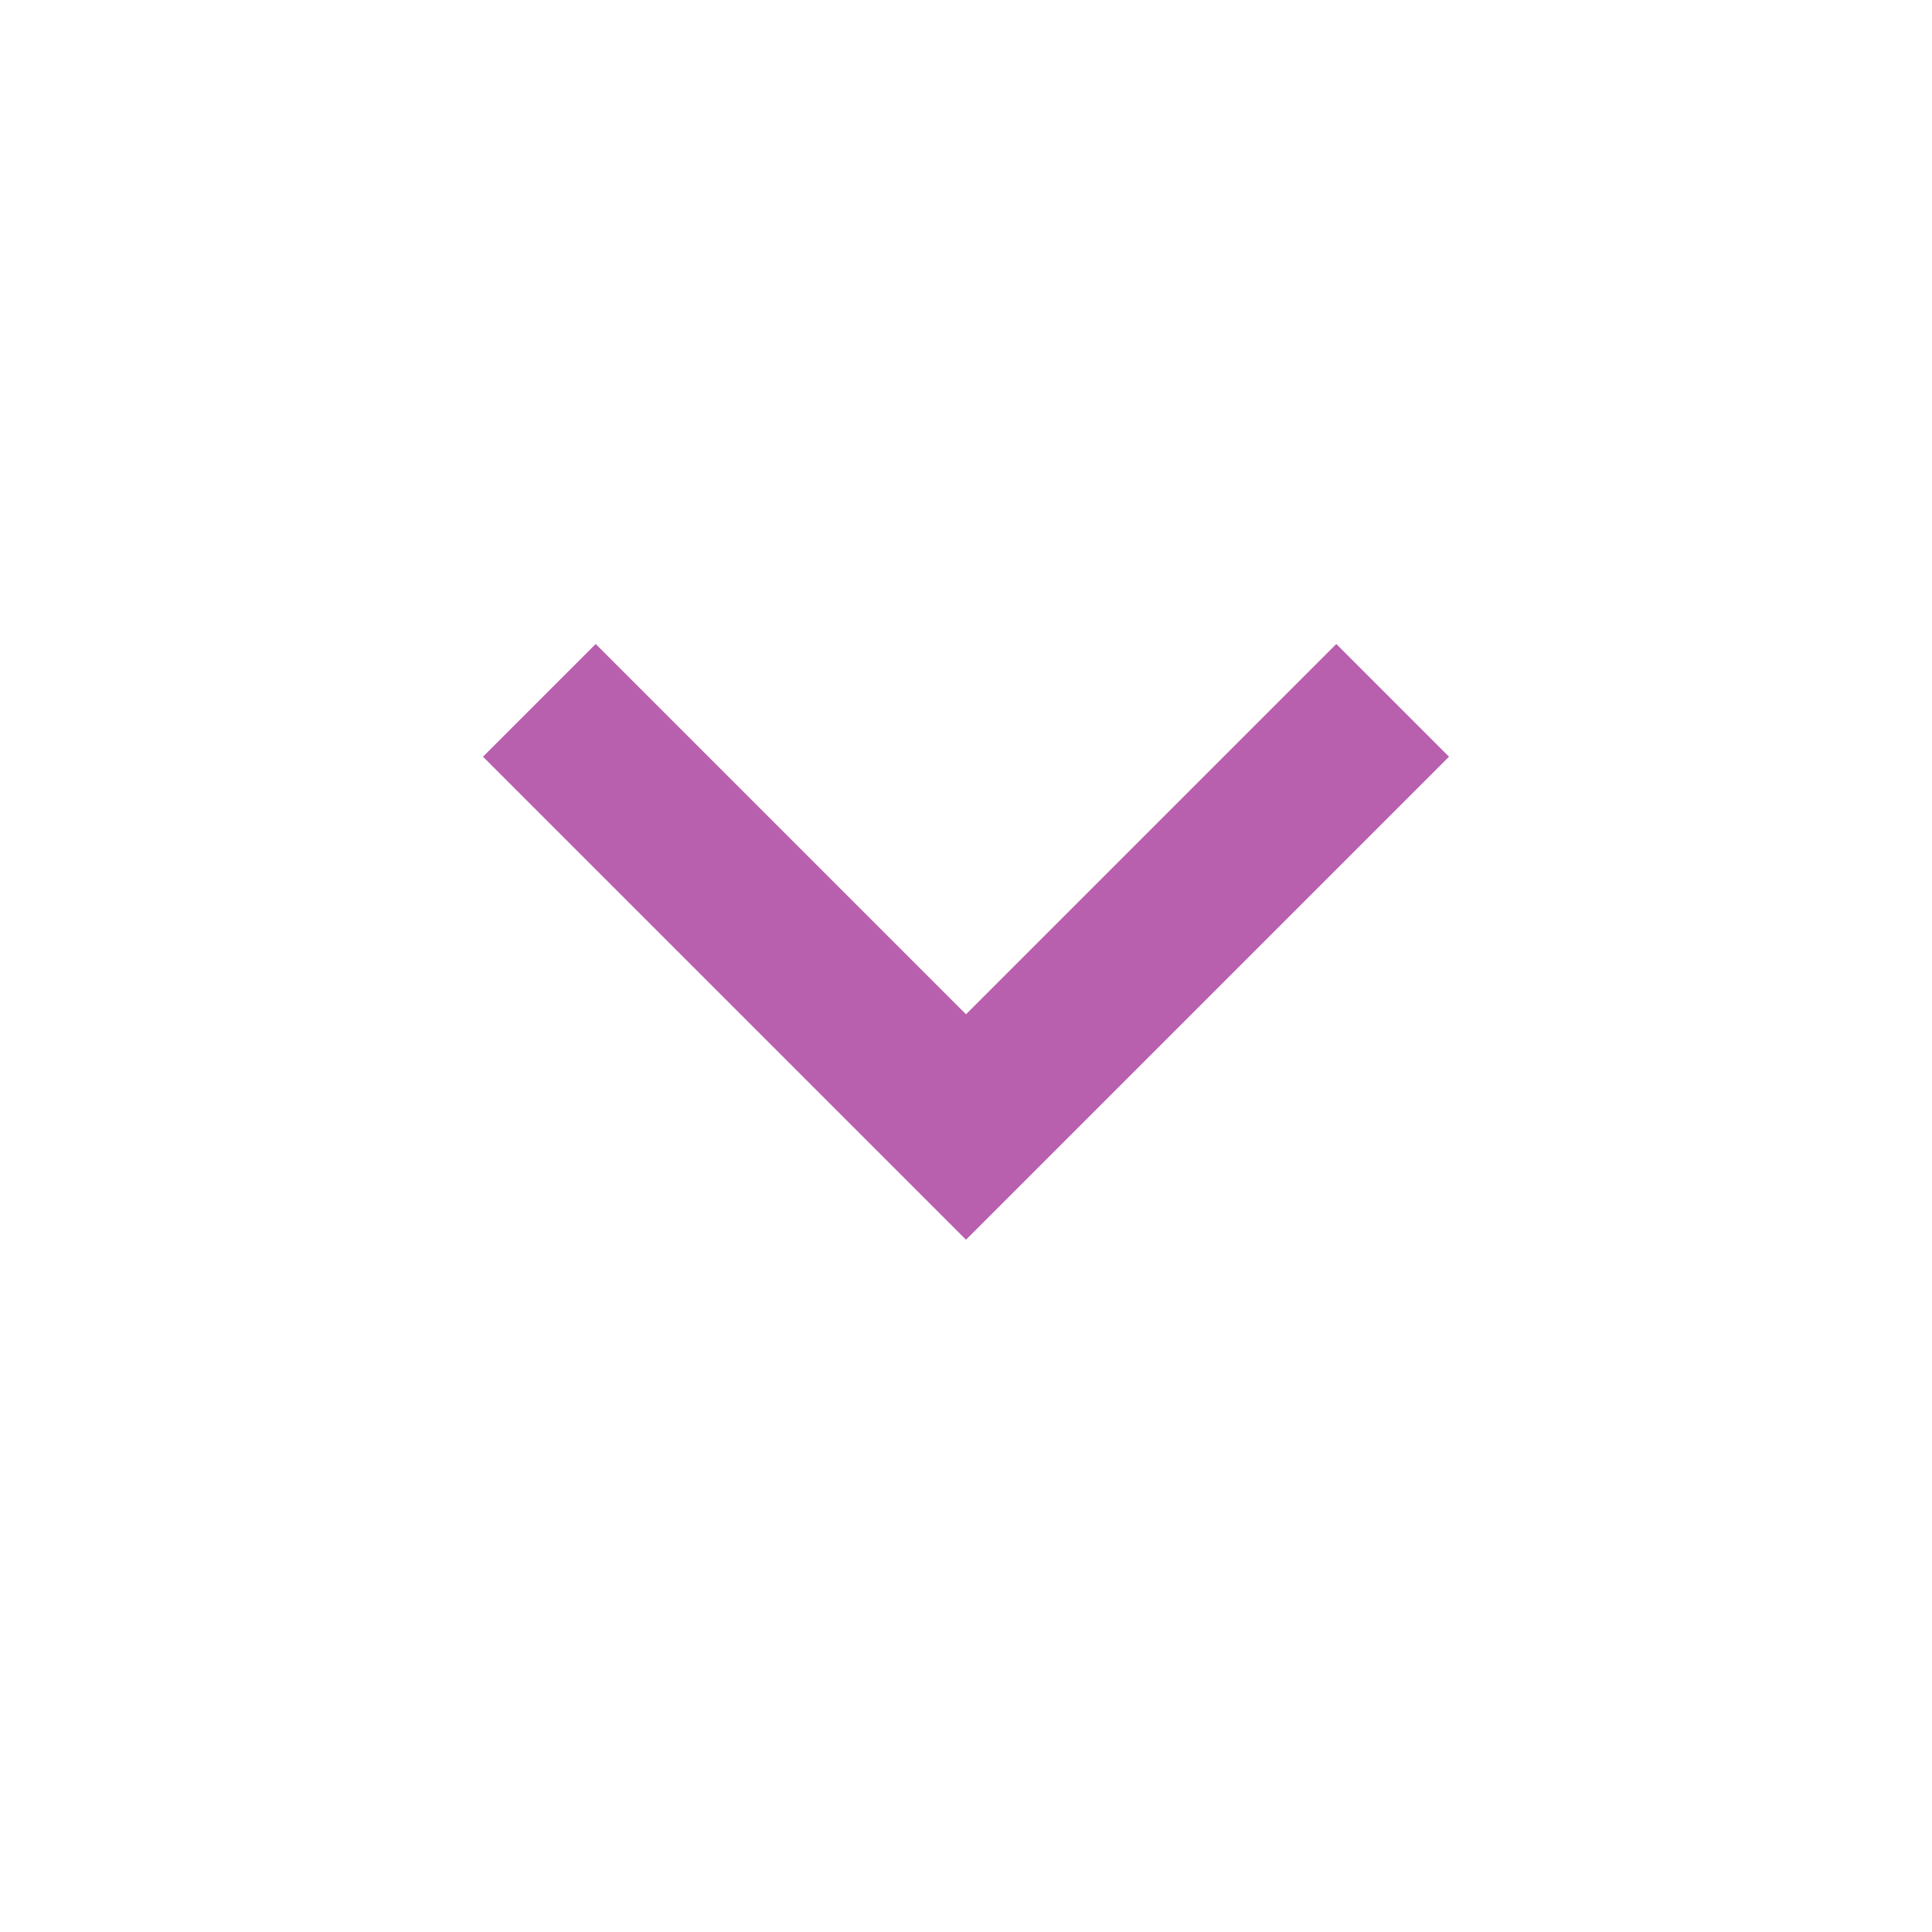 <?xml version="1.0" encoding="UTF-8"?> <svg xmlns="http://www.w3.org/2000/svg" width="24" height="24" viewBox="0 0 24 24" fill="none"><path d="M12 15.4L6 9.4L7.4 8L12 12.6L16.6 8L18 9.4L12 15.4Z" fill="#B85FAD"></path></svg> 